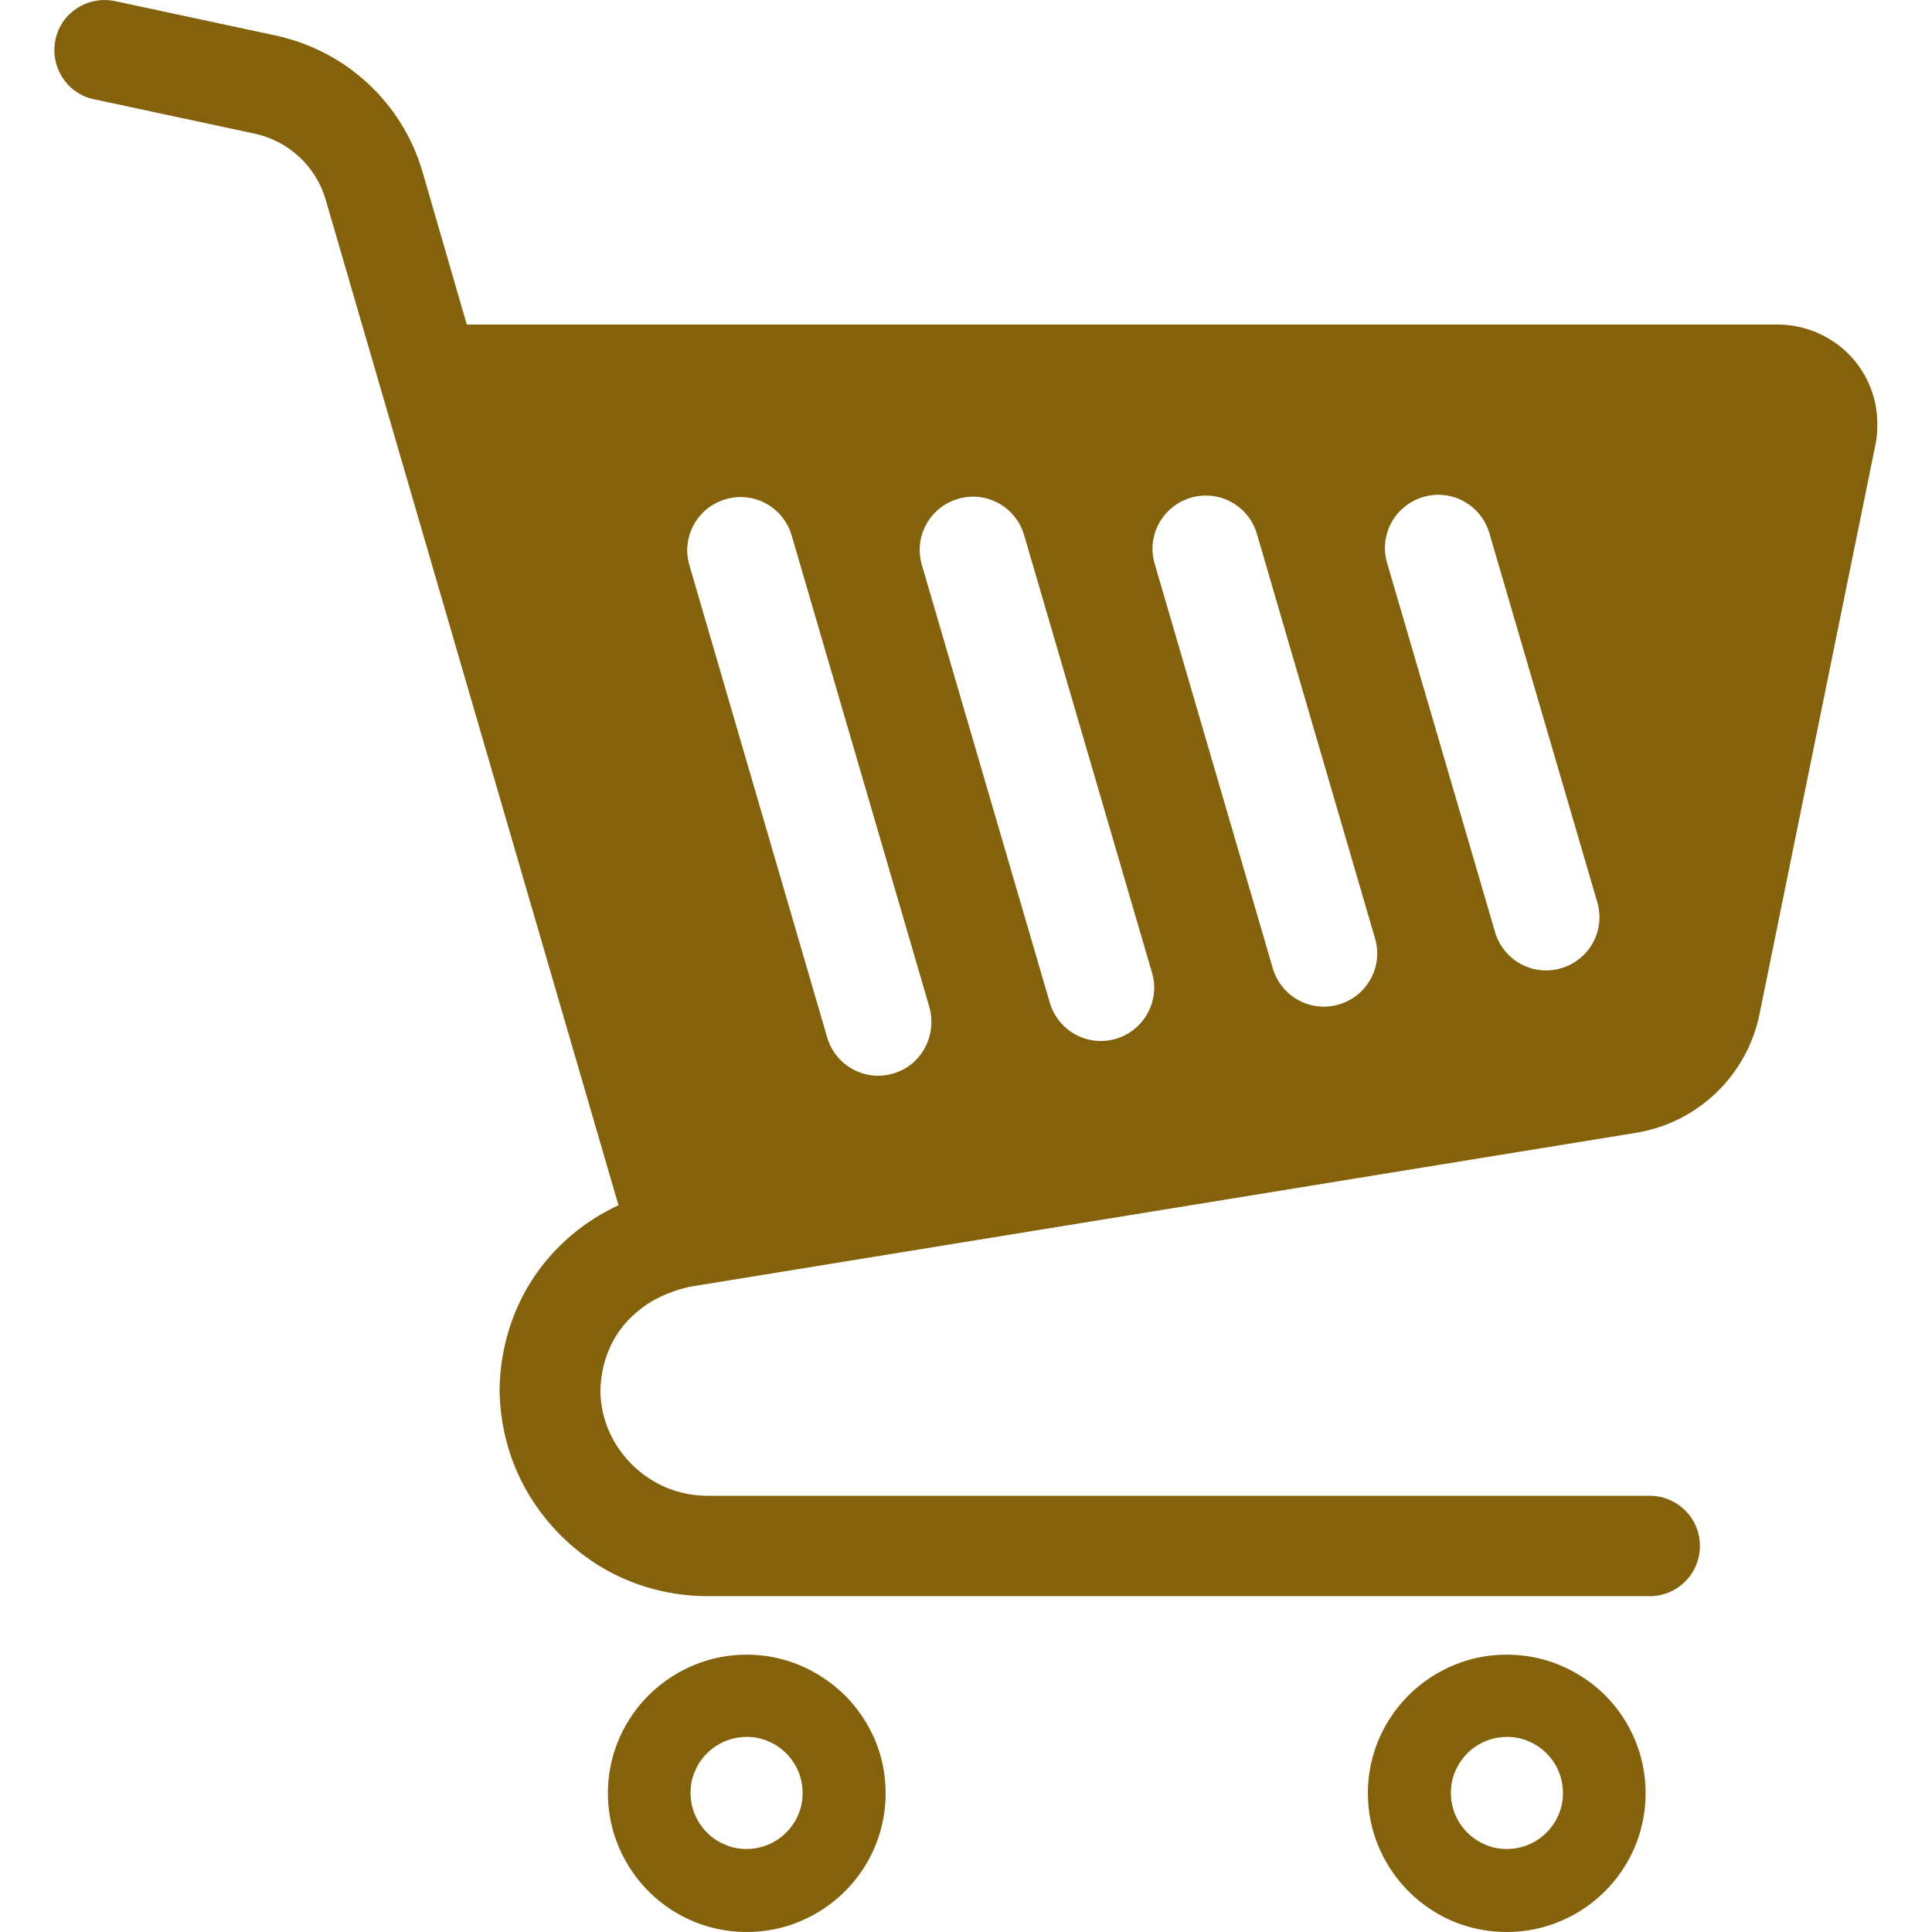 <?xml version="1.0" encoding="utf-8"?>
<!-- Generator: Adobe Illustrator 25.2.3, SVG Export Plug-In . SVG Version: 6.00 Build 0)  -->
<svg version="1.1" id="_x32_" xmlns="http://www.w3.org/2000/svg" xmlns:xlink="http://www.w3.org/1999/xlink" x="0px" y="0px"
	 viewBox="0 0 512 512" style="enable-background:new 0 0 512 512;" xml:space="preserve">
<style type="text/css">
	.st0{fill:#84620C;}
</style>
<g>
	<path class="st0" d="M218.4,444.8c-5.9-4-13-6.3-20.5-6.3c-5,0-9.9,1-14.3,2.9c-6.6,2.8-12.2,7.4-16.2,13.3c-4,5.9-6.3,13-6.3,20.5
		c0,5,1,9.9,2.9,14.3c2.8,6.6,7.4,12.2,13.3,16.2c5.9,4,13,6.3,20.6,6.3c5,0,9.9-1,14.3-2.9c6.6-2.8,12.2-7.4,16.2-13.3
		c4-5.9,6.3-13,6.3-20.6c0-5-1-9.9-2.9-14.3C228.9,454.3,224.3,448.7,218.4,444.8z M211.5,481c-1.1,2.6-3,4.9-5.4,6.5
		c-2.4,1.6-5.2,2.5-8.3,2.5c-2.1,0-4-0.4-5.8-1.2c-2.6-1.1-4.9-3-6.5-5.4c-1.6-2.4-2.5-5.2-2.5-8.3c0-2.1,0.4-4,1.2-5.8
		c1.1-2.6,3-4.9,5.4-6.5c2.4-1.6,5.2-2.5,8.3-2.5c2.1,0,4,0.4,5.8,1.2c2.6,1.1,4.9,3,6.5,5.4c1.6,2.4,2.5,5.2,2.5,8.3
		C212.7,477.3,212.3,479.2,211.5,481z"/>
	<path class="st0" d="M419.9,444.8c-5.9-4-13-6.3-20.6-6.3c-5,0-9.9,1-14.3,2.9c-6.6,2.8-12.2,7.4-16.2,13.3c-4,5.9-6.3,13-6.3,20.5
		c0,5,1,9.9,2.9,14.3c2.8,6.6,7.4,12.2,13.3,16.2c5.8,4,13,6.3,20.6,6.3c5,0,9.9-1,14.3-2.9c6.6-2.8,12.2-7.4,16.2-13.3
		c4-5.9,6.3-13,6.3-20.6c0-5-1-9.9-2.9-14.3C430.4,454.3,425.8,448.7,419.9,444.8z M413,481c-1.1,2.6-3,4.9-5.4,6.5
		c-2.4,1.6-5.2,2.5-8.3,2.5c-2.1,0-4-0.4-5.8-1.2c-2.6-1.1-4.9-3-6.5-5.4c-1.6-2.4-2.5-5.2-2.5-8.3c0-2.1,0.4-4,1.2-5.8
		c1.1-2.6,3-4.9,5.4-6.5c2.4-1.6,5.2-2.5,8.3-2.5c2.1,0,4,0.4,5.8,1.2c2.6,1.1,4.9,3,6.5,5.4c1.6,2.4,2.5,5.2,2.5,8.3
		C414.2,477.3,413.8,479.2,413,481z"/>
	<path class="st0" d="M491.6,95.7C486.6,89.6,479,86,471,86H123.7l-11.8-40.7v0c-5.4-18.2-20.3-31.9-38.9-35.9L30.5,0.3
		c-7.2-1.5-14.3,3-15.8,10.2c-1.5,7.2,3,14.3,10.2,15.8l42.5,9.1c9,1.9,16.3,8.6,18.9,17.5l77.6,266.5c-1.7,0.8-3.4,1.7-5.1,2.7
		c-8.4,5-15.1,12-19.6,20.1c-4.3,7.8-6.6,16.6-6.8,25.6h0v1.4h0c0.2,7.1,1.7,13.9,4.3,20.1c4.2,9.9,11.2,18.3,20,24.3
		c8.8,6,19.5,9.4,30.9,9.4h249.6c7.4,0,13.3-6,13.3-13.3c0-7.4-6-13.3-13.3-13.3l-249.6,0c-4,0-7.7-0.8-11.1-2.2
		c-5.1-2.2-9.5-5.8-12.6-10.4c-3-4.4-4.7-9.6-4.8-15.2c0.2-6.8,2.3-12.6,6.1-17.3c2-2.4,4.4-4.5,7.3-6.3c2.9-1.7,6.3-3.1,10.3-4
		l250.8-40.8c16.4-2.7,29.4-15.2,32.7-31.5l30.7-150.8v0c0.4-1.7,0.5-3.5,0.5-5.3C497.6,106.5,495.5,100.5,491.6,95.7z M236.7,284.5
		c-7.5,2.2-15.3-2.1-17.5-9.6l-36.5-125.1c-2.2-7.5,2.1-15.3,9.6-17.5c7.5-2.2,15.3,2.1,17.5,9.6l36.5,125
		C248.4,274.5,244.1,282.4,236.7,284.5z M295.7,275.3c-7.5,2.2-15.3-2.1-17.5-9.6l-33.9-116c-2.2-7.5,2.1-15.3,9.6-17.5
		c7.5-2.2,15.3,2.1,17.5,9.6l33.9,116C307.5,265.2,303.2,273.1,295.7,275.3z M354.8,266.2c-7.5,2.2-15.3-2.1-17.5-9.6L306,149.4
		c-2.2-7.5,2.1-15.3,9.6-17.5c7.5-2.2,15.3,2.1,17.5,9.6l31.3,107.2C366.6,256.2,362.3,264,354.8,266.2z M413.7,256.6
		c-7.5,2.2-15.3-2.1-17.5-9.6l-28.6-97.8c-2.2-7.5,2.1-15.3,9.6-17.5c7.5-2.2,15.3,2.1,17.5,9.6l28.6,97.8
		C425.5,246.6,421.2,254.4,413.7,256.6z"/>
</g>
</svg>
